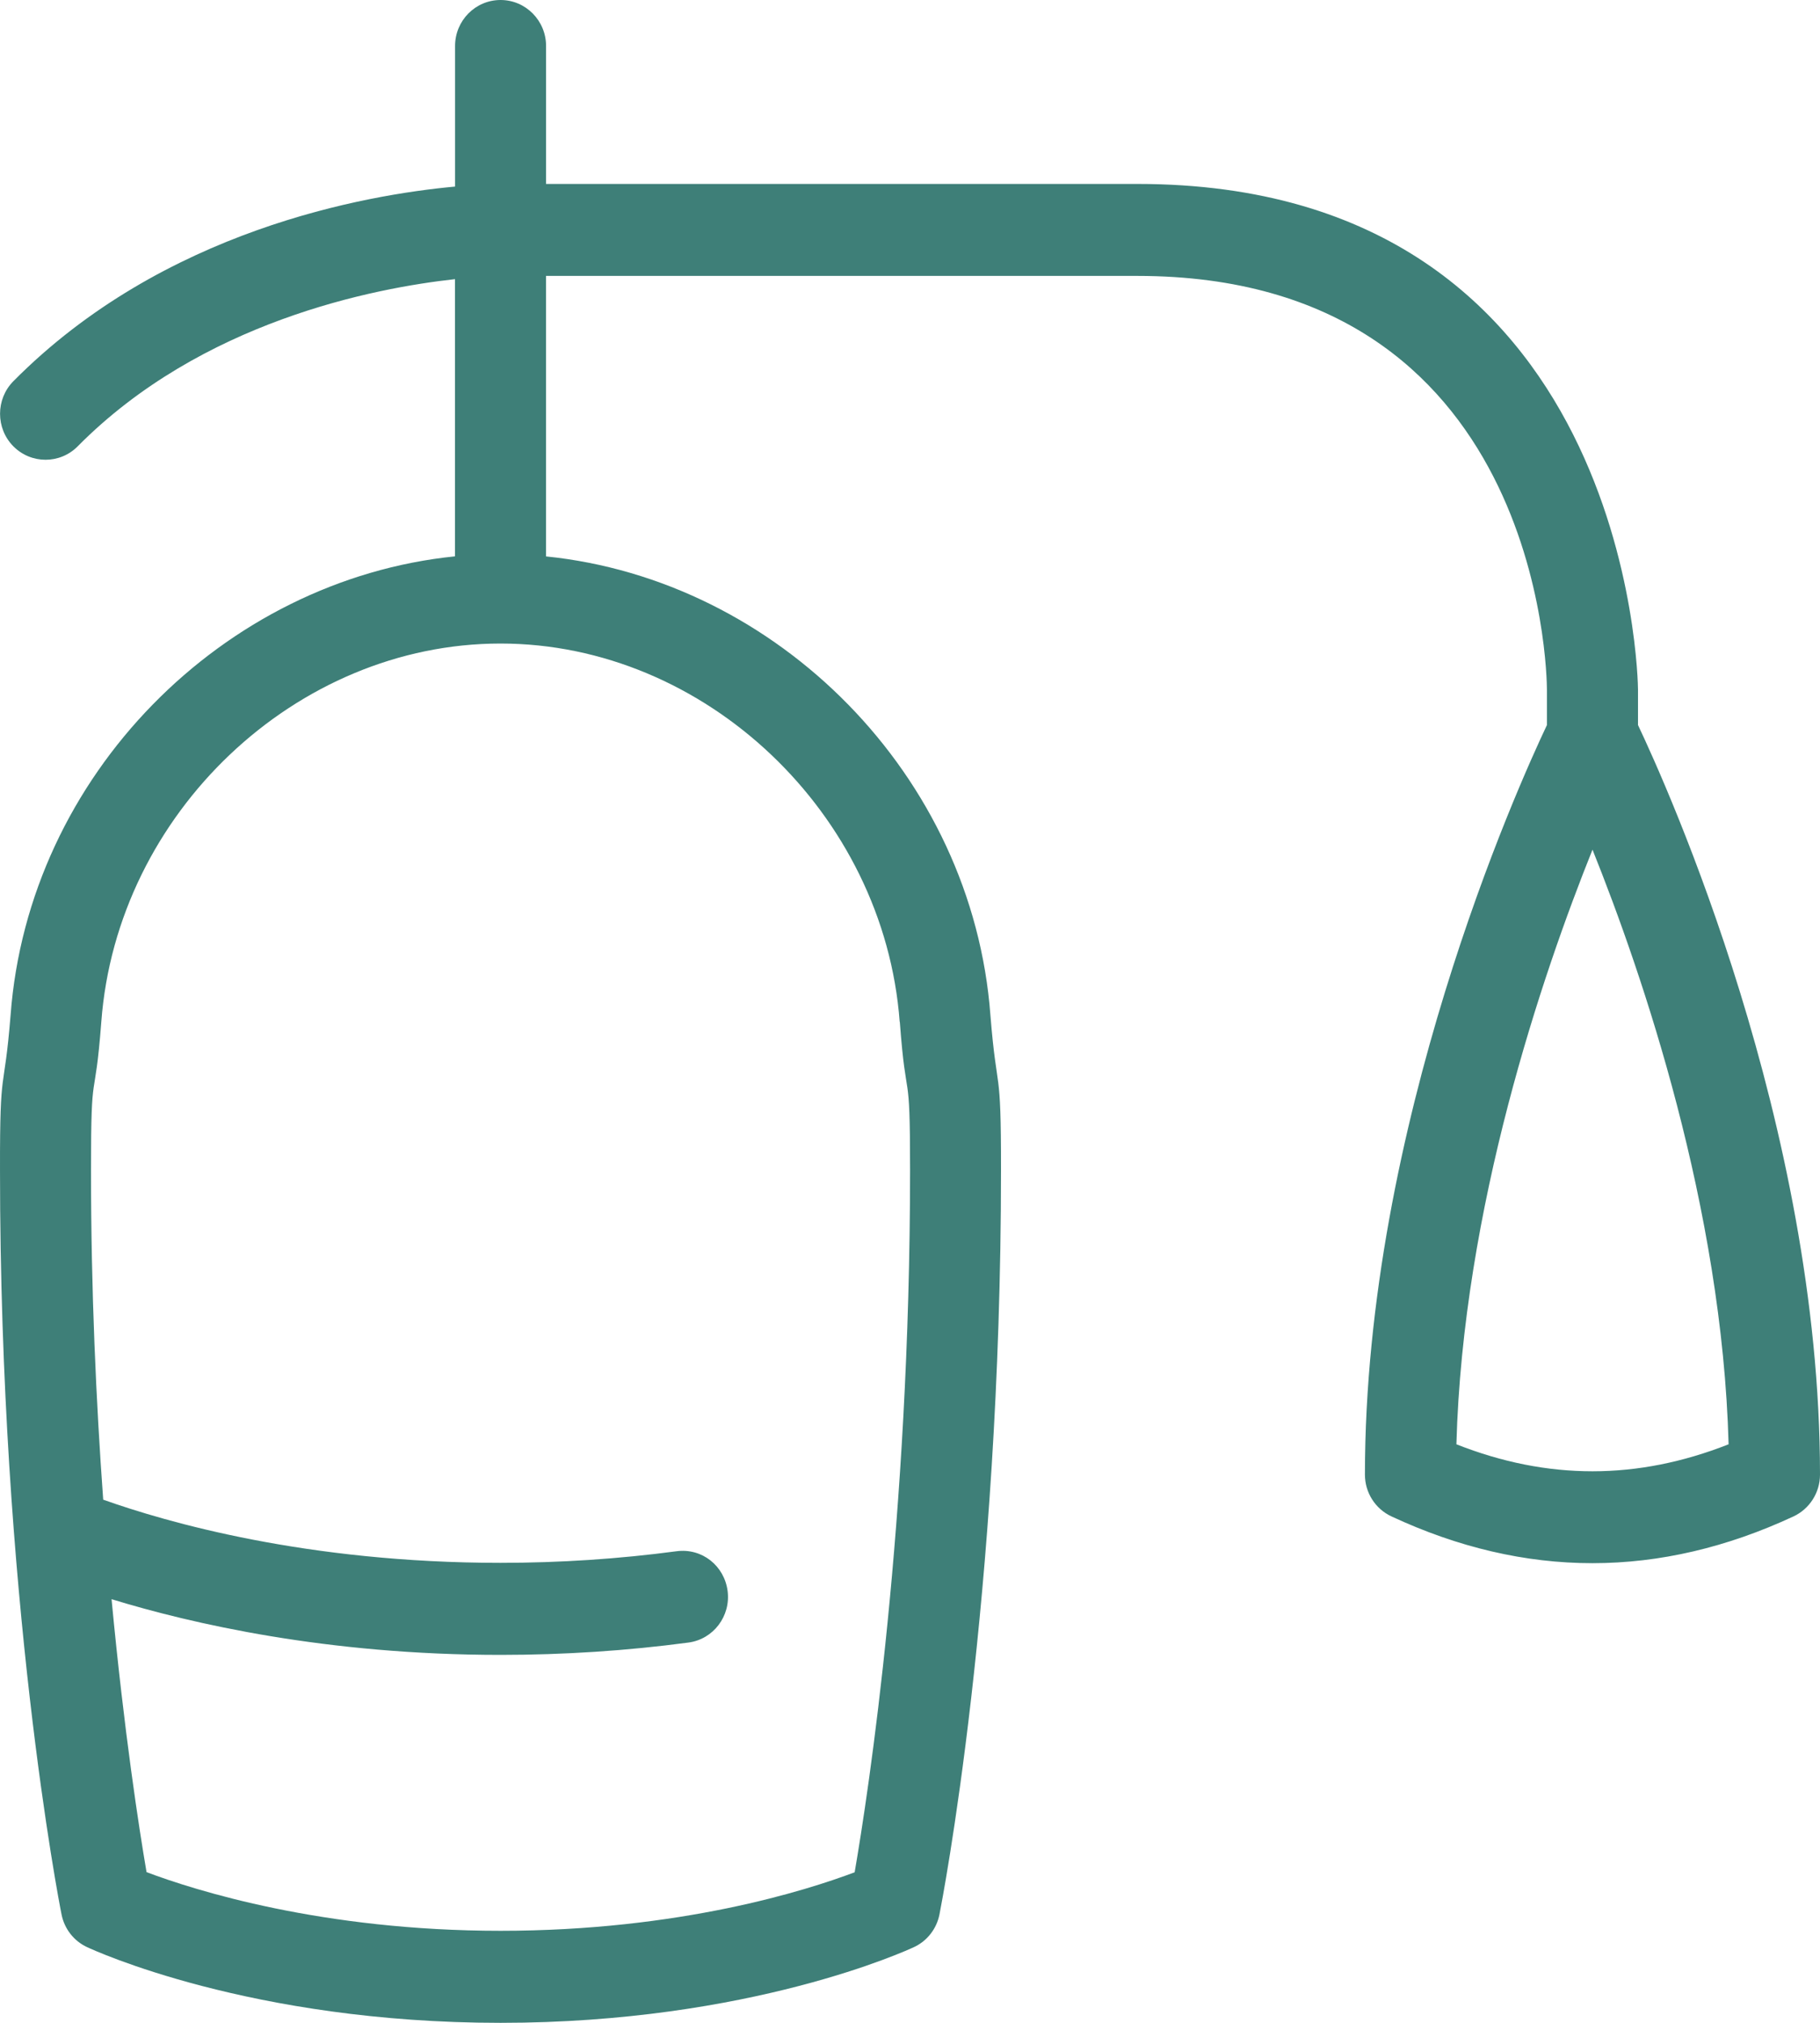 <svg width="27" height="30" viewBox="0 0 27 30" fill="none" xmlns="http://www.w3.org/2000/svg">
<path d="M7.426 0C7.798 0 8.101 0.305 8.101 0.682V2.728H16.876C24.208 2.728 24.3 10.137 24.3 10.227V10.753C24.733 11.666 27 16.691 27 21.87C27 22.136 26.846 22.377 26.608 22.489C25.618 22.95 24.62 23.183 23.624 23.183C22.628 23.183 21.631 22.95 20.642 22.489C20.402 22.377 20.249 22.136 20.249 21.87C20.249 16.691 22.516 11.666 22.949 10.753V10.229C22.948 9.979 22.854 4.092 16.874 4.092H8.1V8.252C11.533 8.6 14.428 11.499 14.693 15.057C14.791 16.274 14.852 15.738 14.85 17.351C14.85 23.707 13.974 28.204 13.937 28.393C13.895 28.605 13.755 28.785 13.561 28.876C13.463 28.921 11.132 30 7.425 30C3.718 30 1.386 28.921 1.289 28.876C1.095 28.785 0.955 28.605 0.913 28.393C0.875 28.204 0 23.707 8.55214e-05 17.351C-0.003 15.736 0.059 16.273 0.157 15.056C0.422 11.498 3.316 8.599 6.75 8.251V4.14C5.549 4.272 2.988 4.766 1.153 6.619C0.89 6.885 0.462 6.885 0.198 6.619C-0.065 6.353 -0.065 5.92 0.198 5.654C2.419 3.411 5.425 2.889 6.751 2.767V0.682C6.751 0.305 7.053 0 7.426 0ZM7.425 9.544C4.39 9.544 1.734 12.061 1.503 15.154C1.404 16.454 1.35 15.726 1.35 17.346C1.35 19.147 1.426 20.792 1.531 22.241C2.467 22.574 4.552 23.178 7.425 23.178C8.304 23.178 9.183 23.12 10.037 23.006C10.416 22.956 10.745 23.222 10.794 23.594C10.843 23.969 10.582 24.311 10.214 24.36C9.301 24.482 8.363 24.543 7.426 24.543C4.844 24.543 2.837 24.079 1.655 23.717C1.842 25.695 2.066 27.136 2.174 27.765C2.889 28.035 4.783 28.635 7.426 28.635C10.087 28.635 11.969 28.035 12.679 27.767C12.883 26.582 13.501 22.562 13.501 17.348C13.501 15.73 13.446 16.457 13.349 15.156L13.347 15.154C13.116 12.062 10.459 9.544 7.425 9.544ZM23.625 12.601C22.88 14.456 21.701 17.917 21.606 21.42C22.961 21.954 24.29 21.953 25.644 21.42C25.549 17.912 24.369 14.454 23.625 12.601Z" fill="#3E7F78"/>
</svg>
